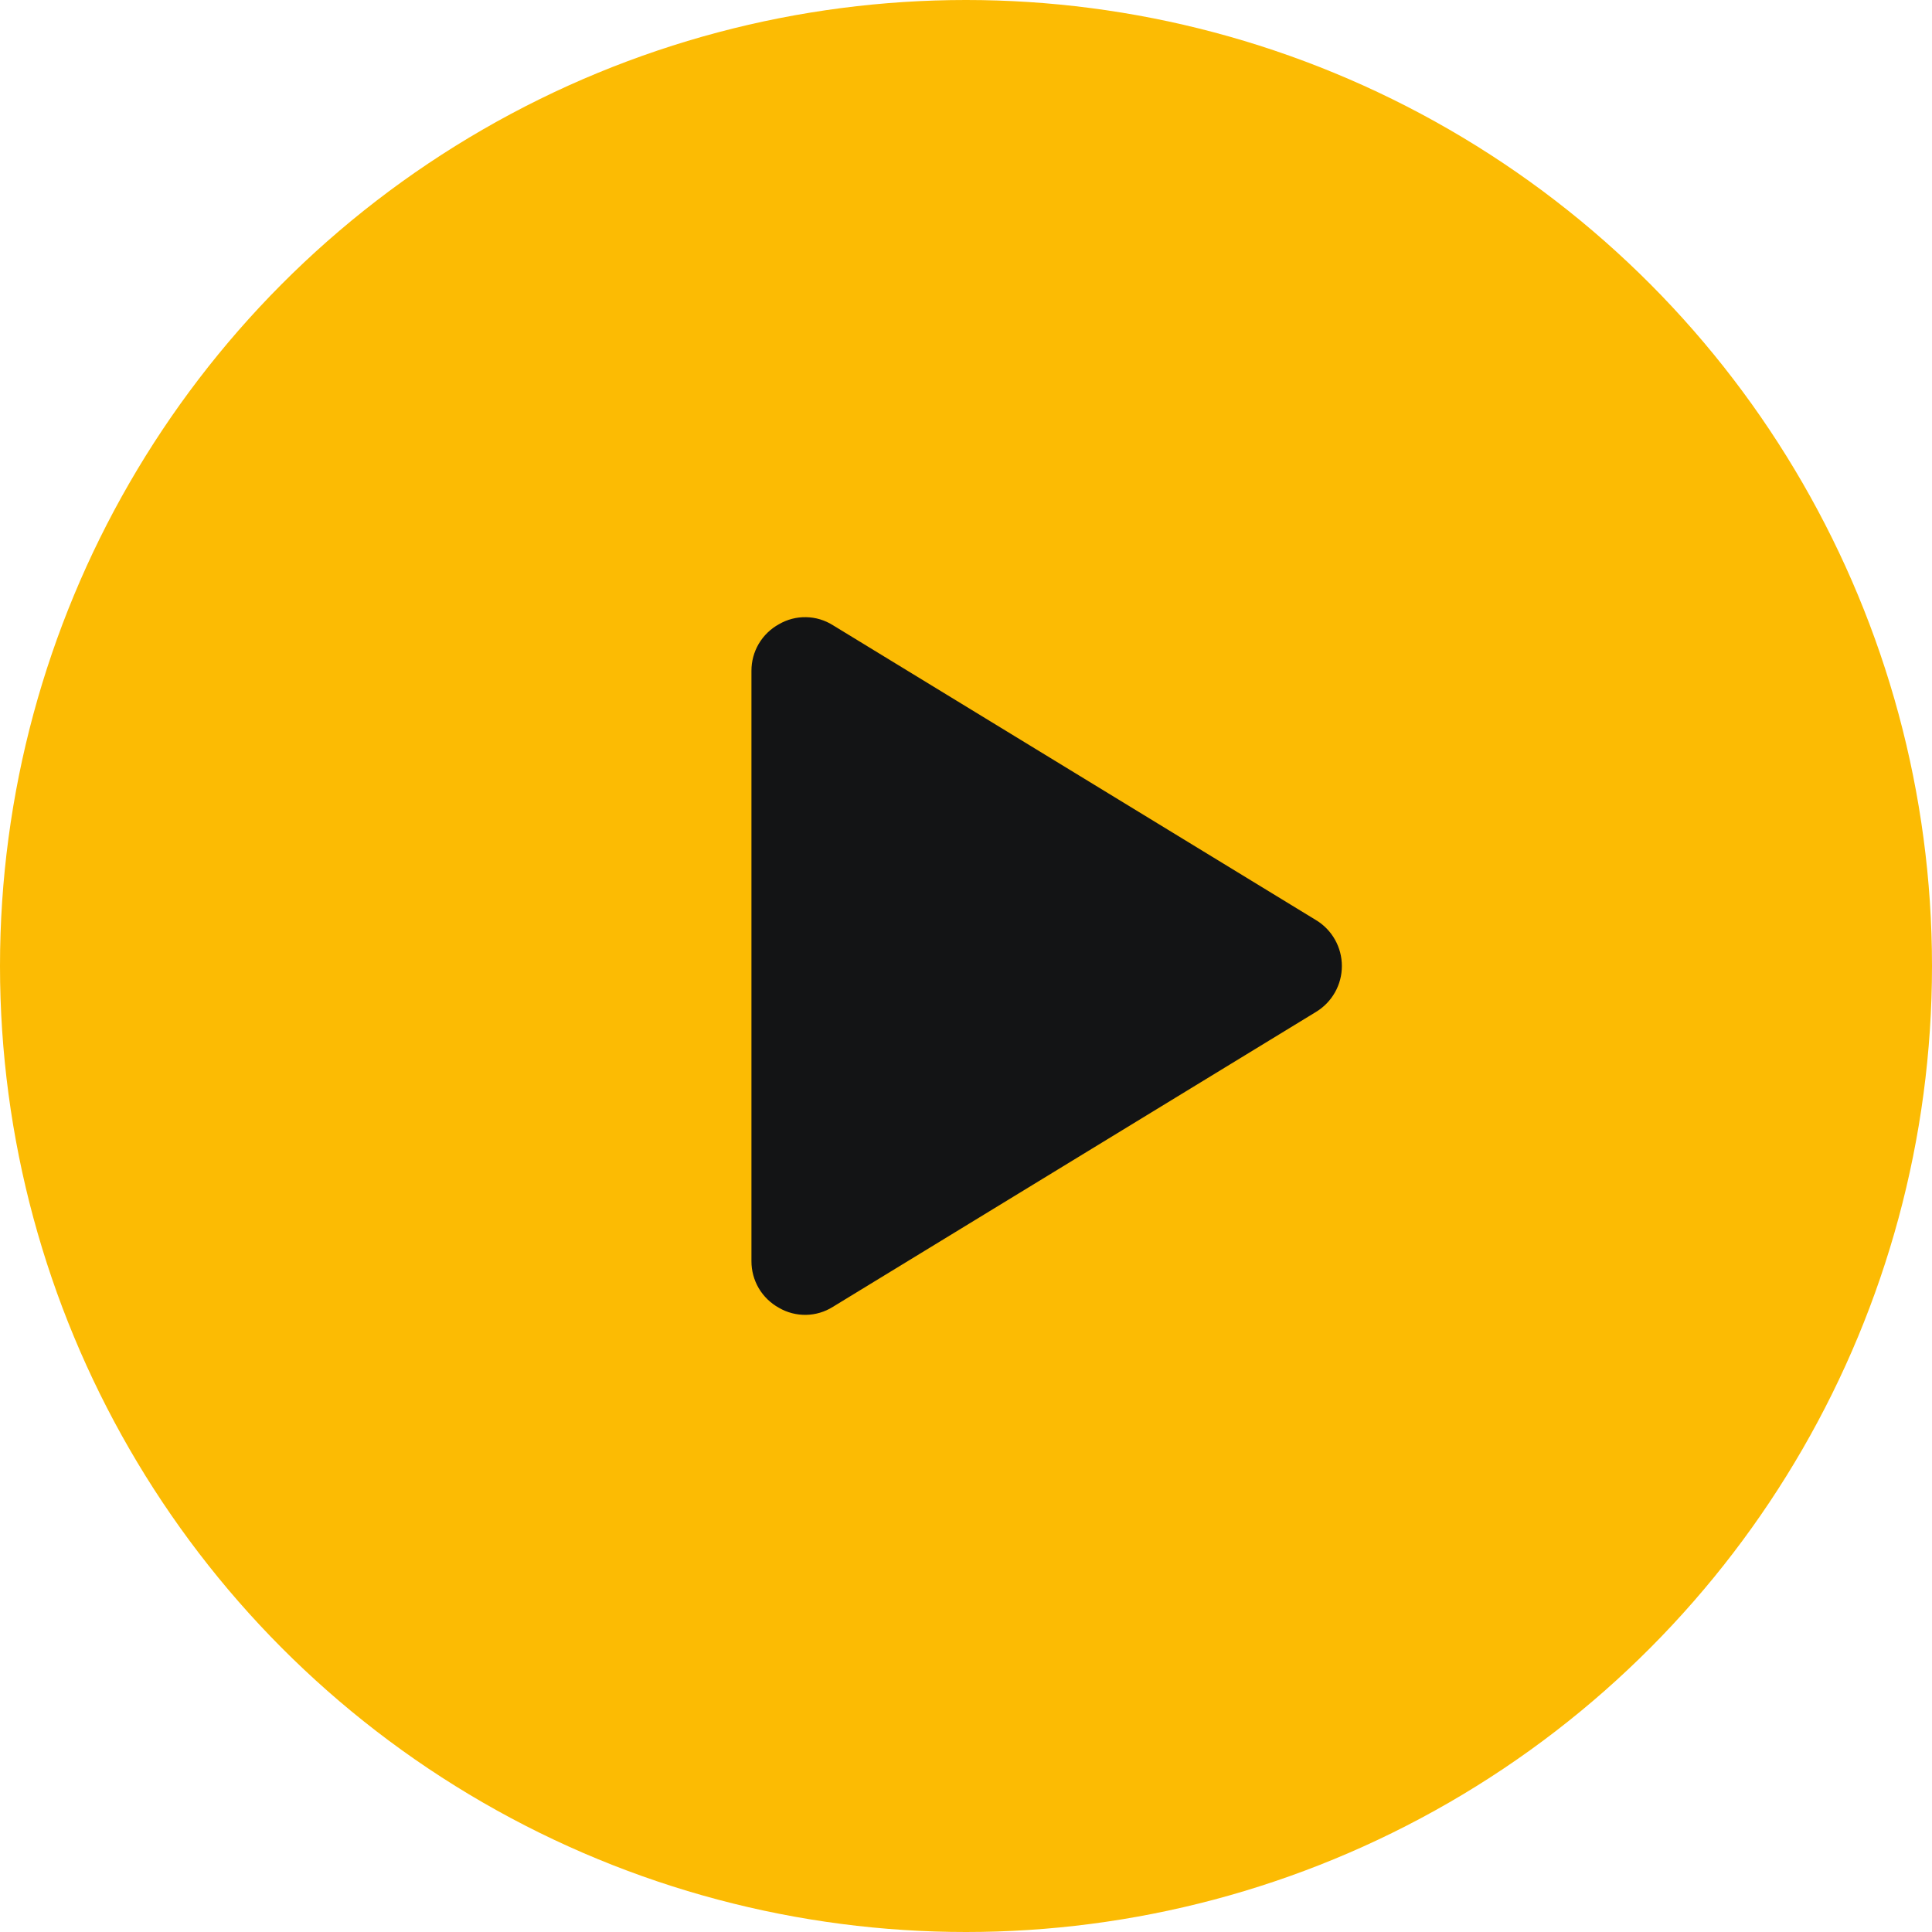 <svg width="58" height="58" viewBox="0 0 58 58" fill="none" xmlns="http://www.w3.org/2000/svg">
    <circle cx="29" cy="29" r="29" fill="#FCBB03"/>
    <path d="M39.505 27.621L25.006 18.77C24.764 18.617 24.485 18.533 24.199 18.528C23.913 18.522 23.631 18.596 23.384 18.74C23.134 18.877 22.925 19.08 22.779 19.326C22.634 19.572 22.558 19.853 22.559 20.139V37.861C22.558 38.147 22.634 38.428 22.779 38.675C22.925 38.921 23.134 39.123 23.384 39.261C23.631 39.405 23.913 39.478 24.199 39.473C24.485 39.468 24.764 39.384 25.006 39.231L39.505 30.38C39.743 30.236 39.94 30.034 40.076 29.792C40.213 29.551 40.284 29.278 40.284 29C40.284 28.723 40.213 28.45 40.076 28.208C39.94 27.966 39.743 27.764 39.505 27.621Z" fill="#131415"/>
</svg>
